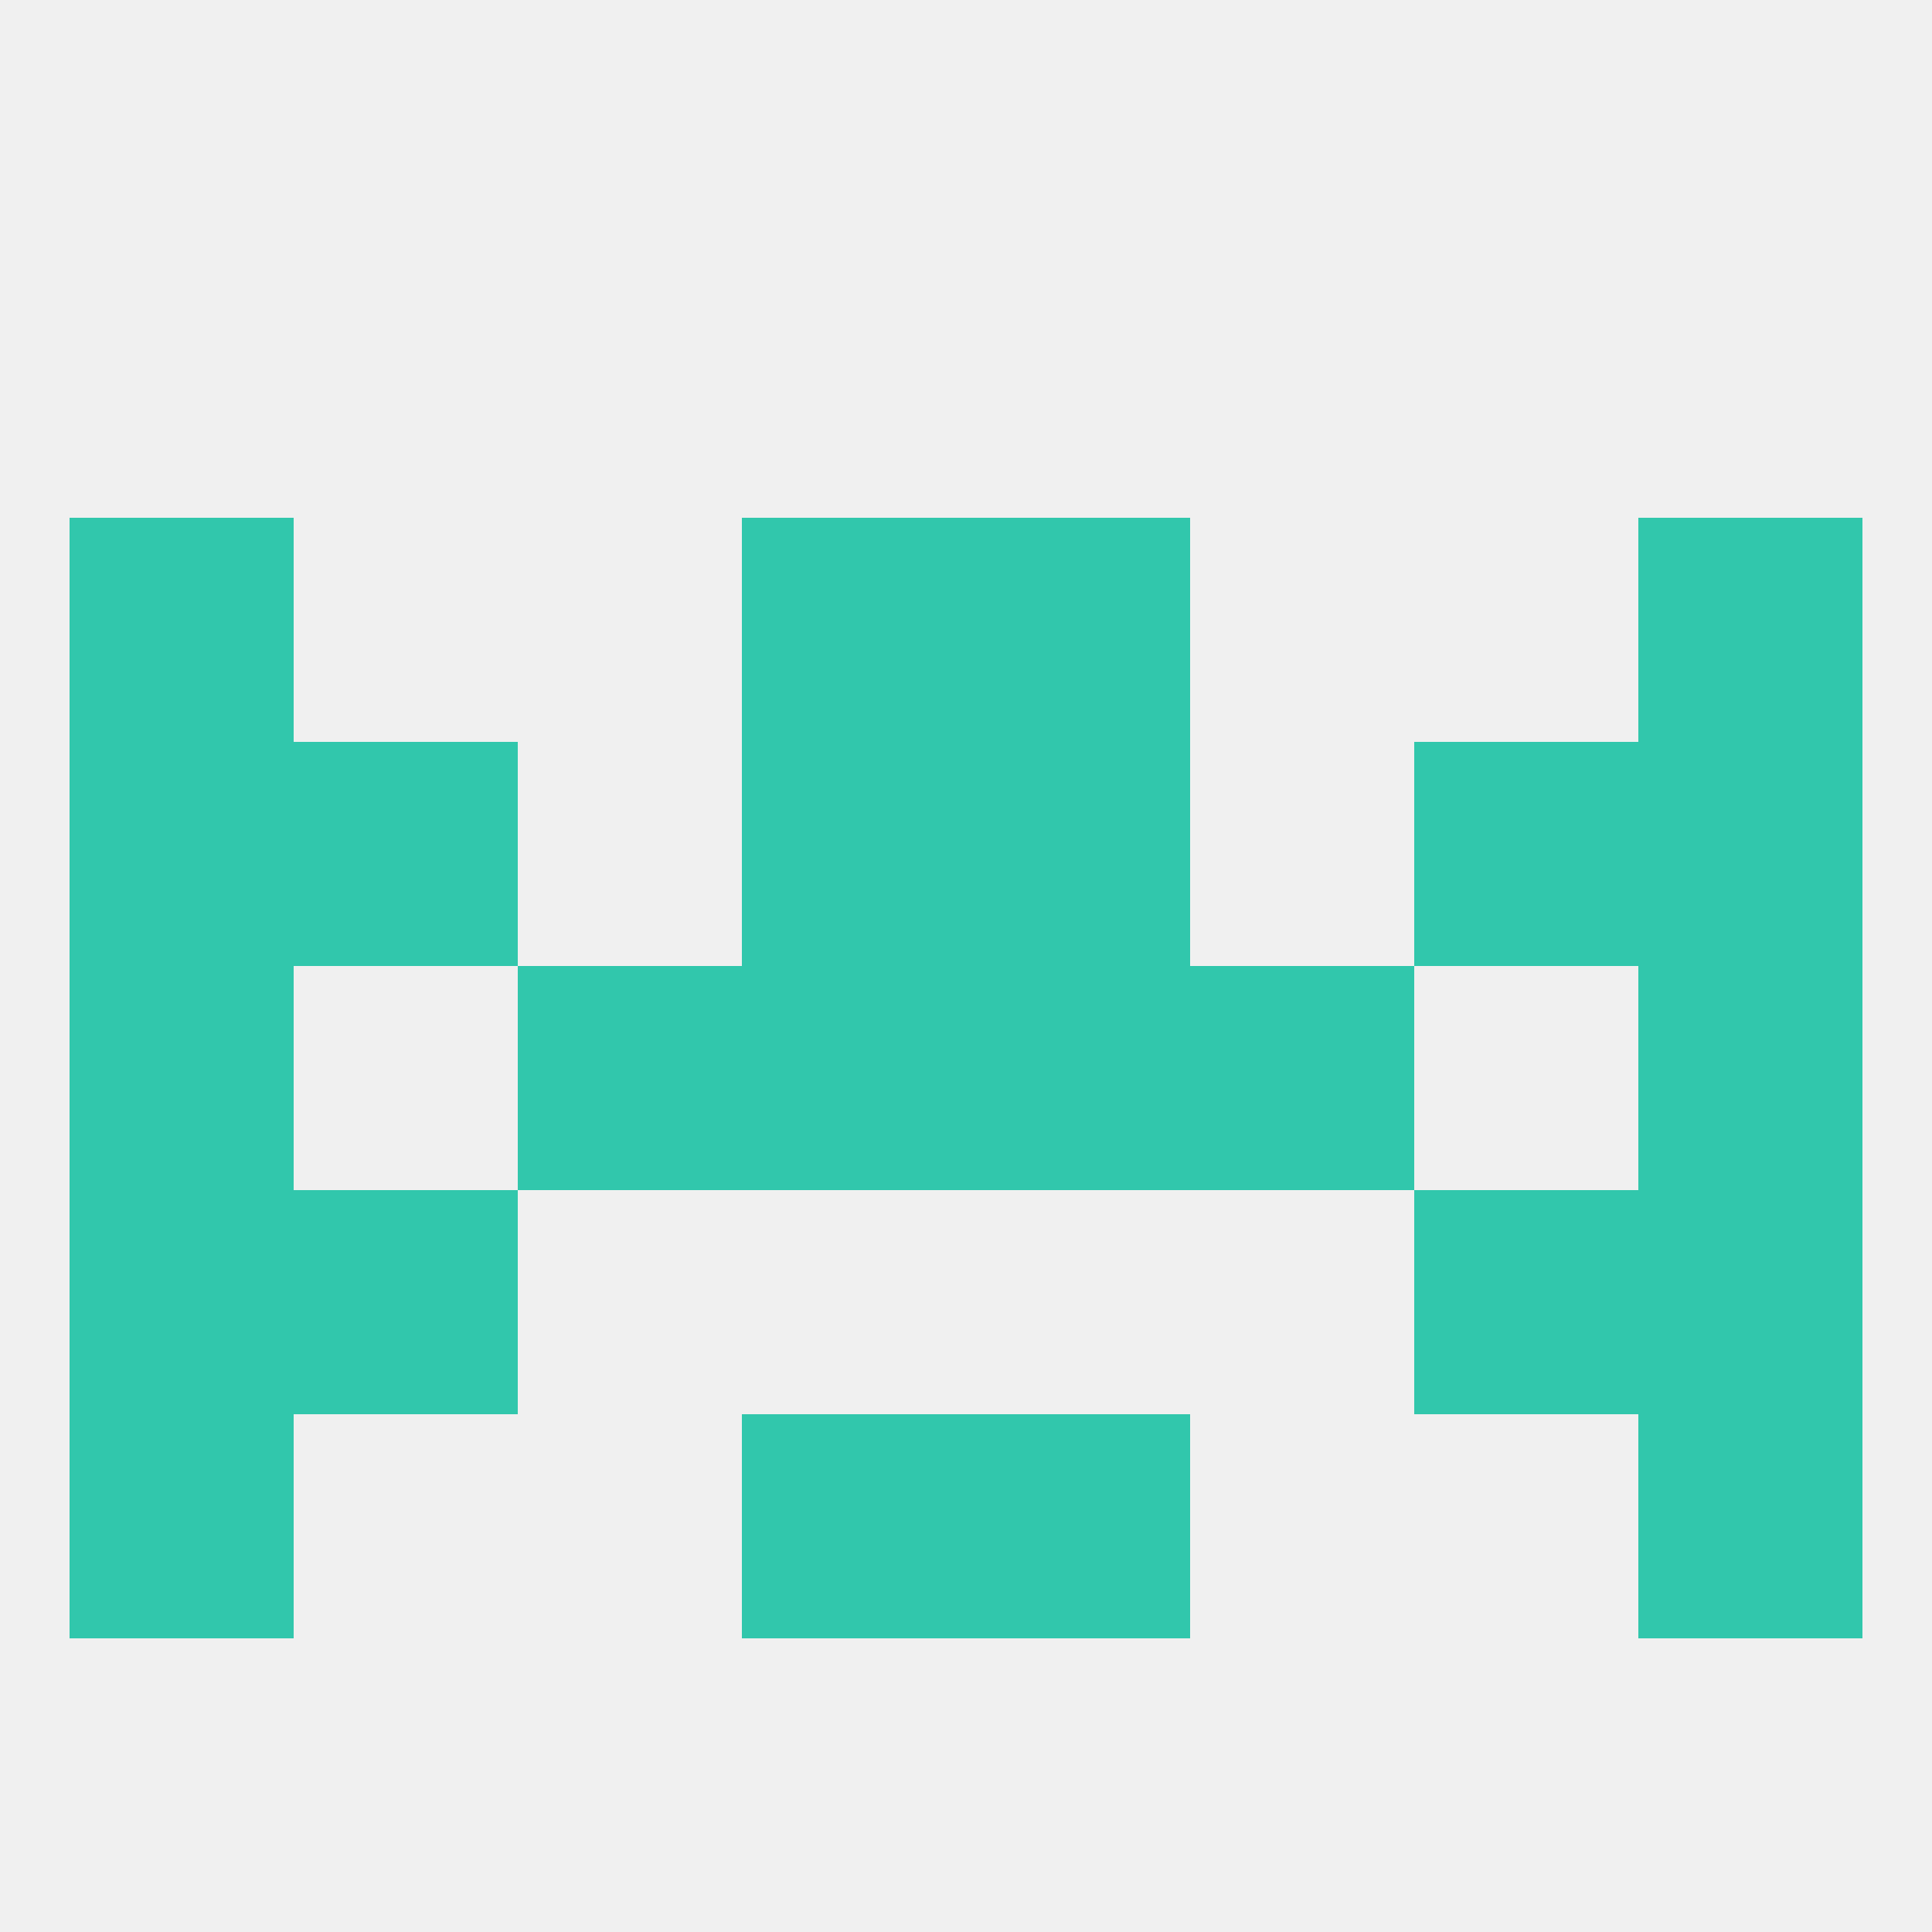 
<!--   <?xml version="1.0"?> -->
<svg version="1.1" baseprofile="full" xmlns="http://www.w3.org/2000/svg" xmlns:xlink="http://www.w3.org/1999/xlink" xmlns:ev="http://www.w3.org/2001/xml-events" width="250" height="250" viewBox="0 0 250 250" >
	<rect width="100%" height="100%" fill="rgba(240,240,240,255)"/>

	<rect x="9" y="125" width="29" height="29" fill="rgba(49,199,172,255)"/>
	<rect x="212" y="125" width="29" height="29" fill="rgba(49,199,172,255)"/>
	<rect x="67" y="125" width="29" height="29" fill="rgba(49,199,172,255)"/>
	<rect x="154" y="125" width="29" height="29" fill="rgba(49,199,172,255)"/>
	<rect x="96" y="125" width="29" height="29" fill="rgba(49,199,172,255)"/>
	<rect x="125" y="125" width="29" height="29" fill="rgba(49,199,172,255)"/>
	<rect x="38" y="154" width="29" height="29" fill="rgba(49,199,172,255)"/>
	<rect x="183" y="154" width="29" height="29" fill="rgba(49,199,172,255)"/>
	<rect x="9" y="154" width="29" height="29" fill="rgba(49,199,172,255)"/>
	<rect x="212" y="154" width="29" height="29" fill="rgba(49,199,172,255)"/>
	<rect x="96" y="183" width="29" height="29" fill="rgba(49,199,172,255)"/>
	<rect x="125" y="183" width="29" height="29" fill="rgba(49,199,172,255)"/>
	<rect x="9" y="183" width="29" height="29" fill="rgba(49,199,172,255)"/>
	<rect x="212" y="183" width="29" height="29" fill="rgba(49,199,172,255)"/>
	<rect x="212" y="96" width="29" height="29" fill="rgba(49,199,172,255)"/>
	<rect x="38" y="96" width="29" height="29" fill="rgba(49,199,172,255)"/>
	<rect x="183" y="96" width="29" height="29" fill="rgba(49,199,172,255)"/>
	<rect x="96" y="96" width="29" height="29" fill="rgba(49,199,172,255)"/>
	<rect x="125" y="96" width="29" height="29" fill="rgba(49,199,172,255)"/>
	<rect x="9" y="96" width="29" height="29" fill="rgba(49,199,172,255)"/>
	<rect x="96" y="67" width="29" height="29" fill="rgba(49,199,172,255)"/>
	<rect x="125" y="67" width="29" height="29" fill="rgba(49,199,172,255)"/>
	<rect x="9" y="67" width="29" height="29" fill="rgba(49,199,172,255)"/>
	<rect x="212" y="67" width="29" height="29" fill="rgba(49,199,172,255)"/>
</svg>